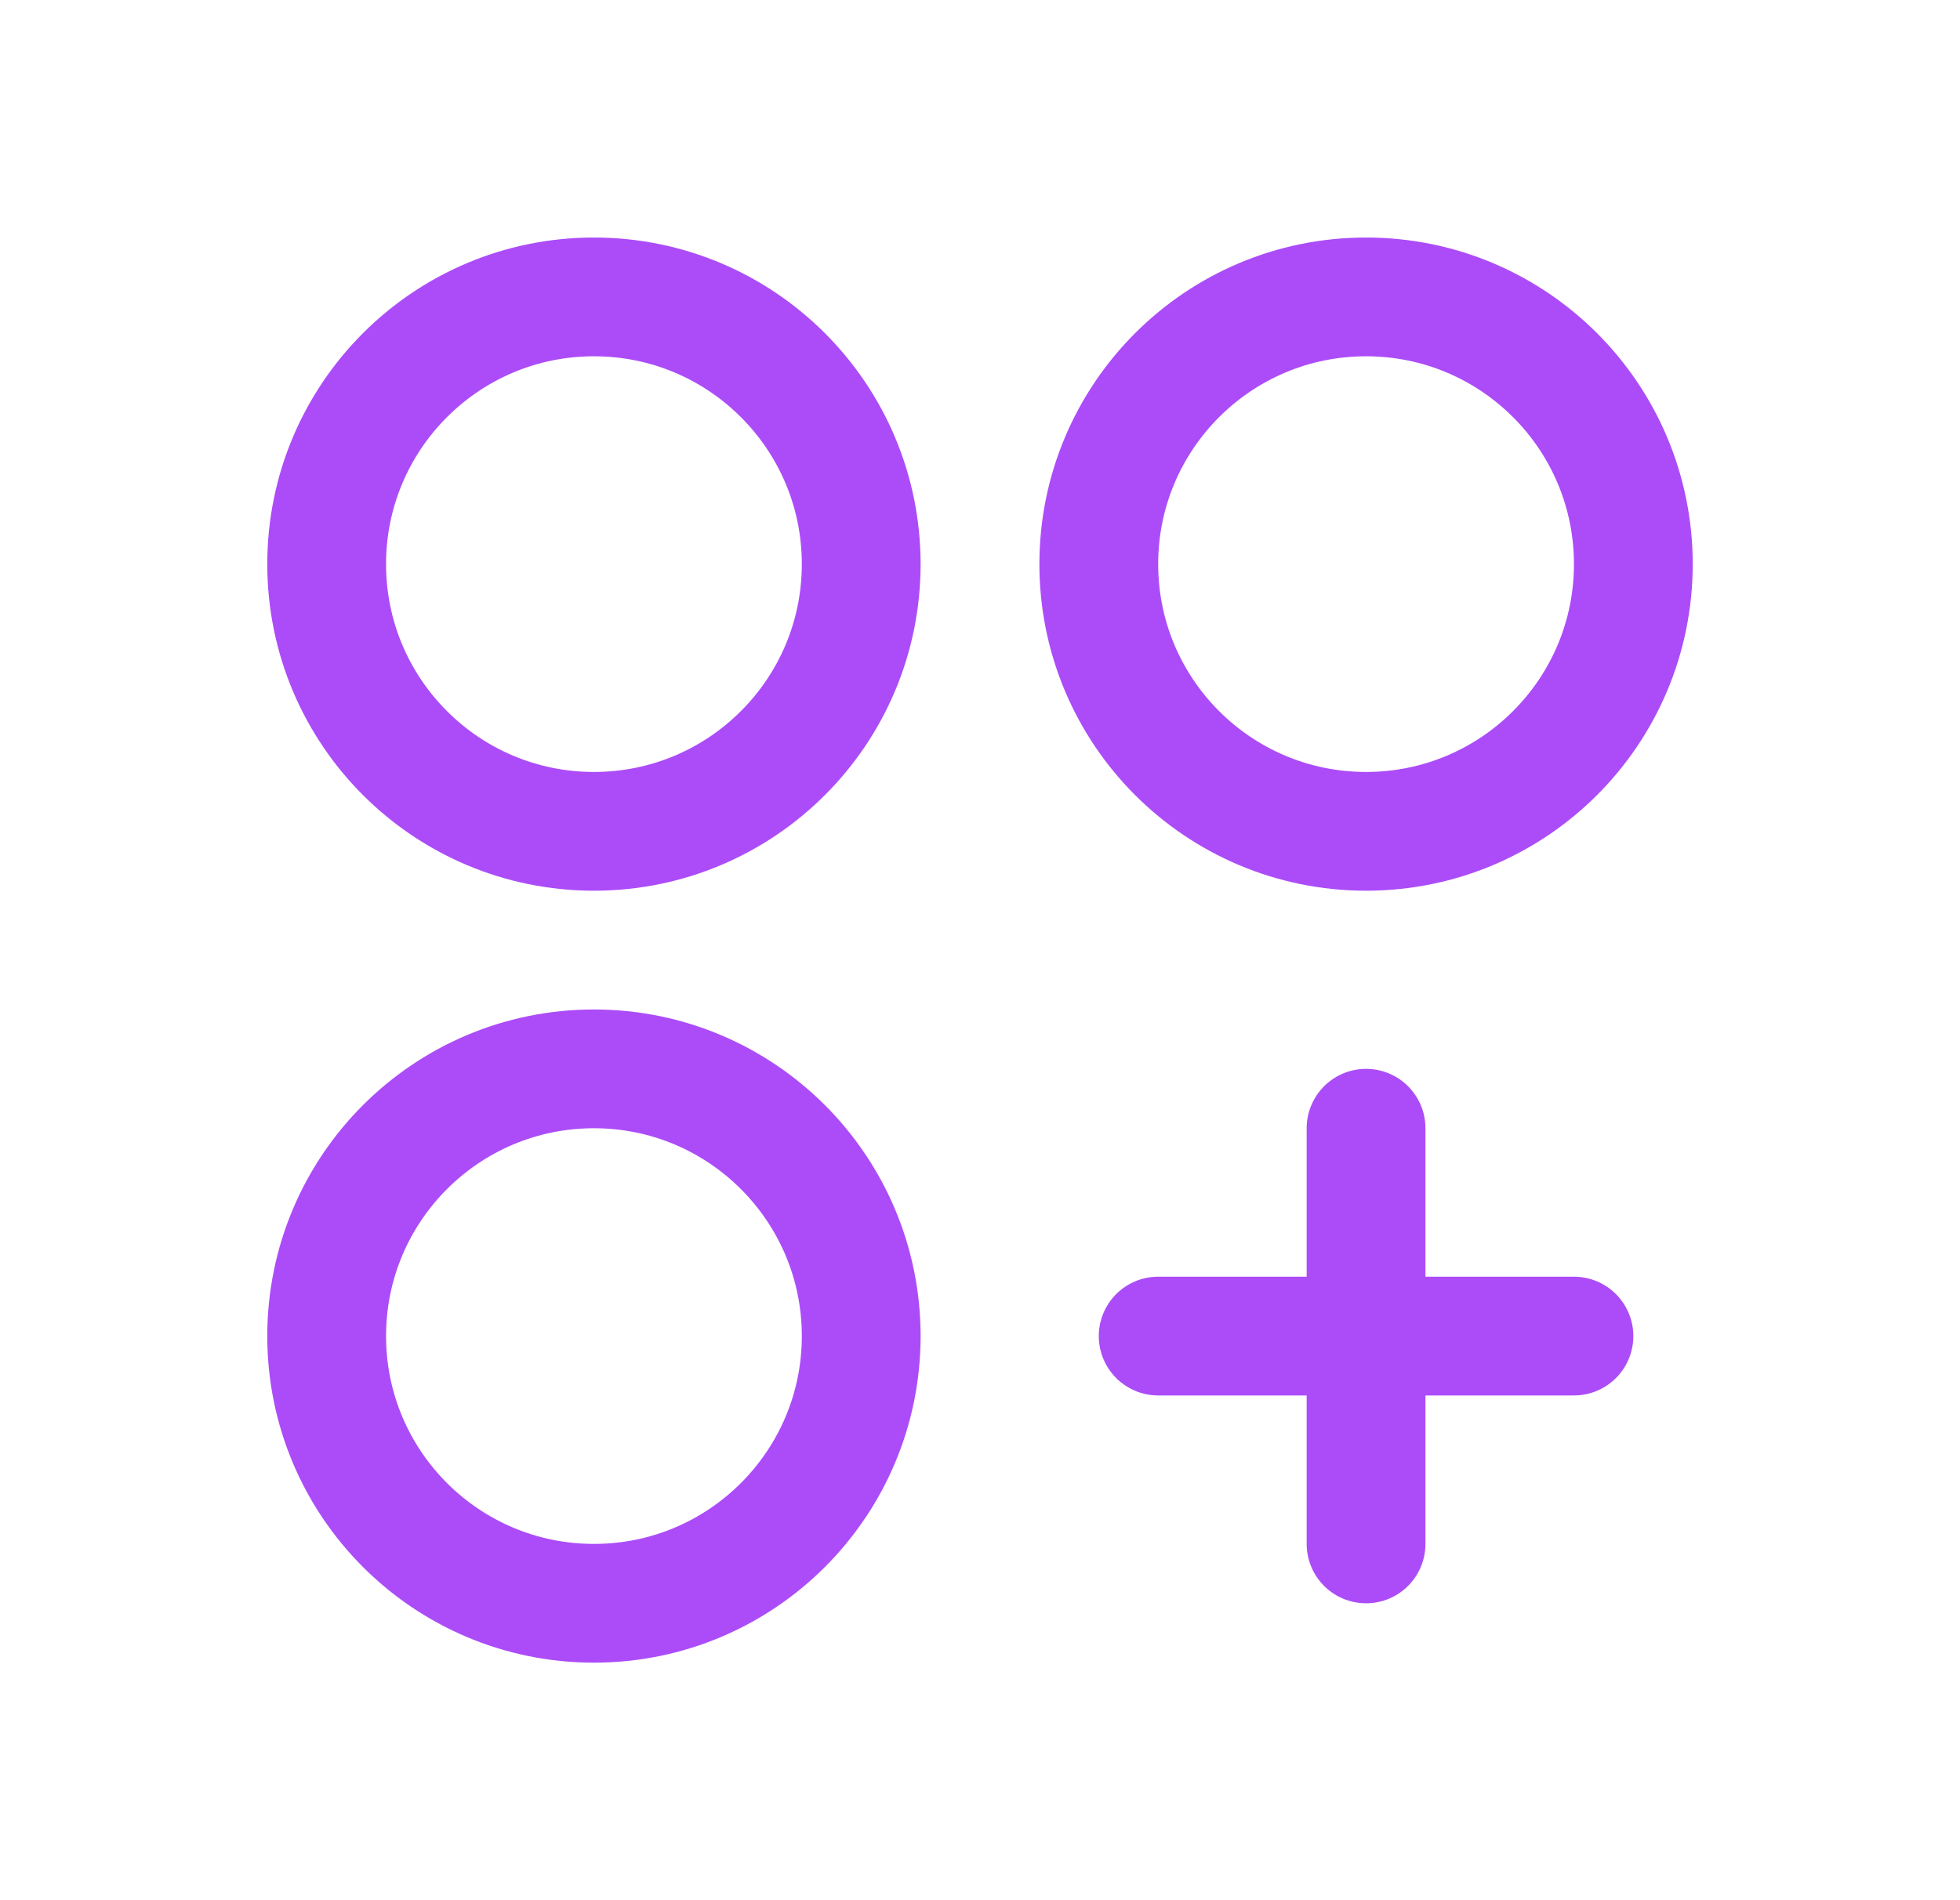 <?xml version="1.0" encoding="UTF-8"?> <svg xmlns="http://www.w3.org/2000/svg" width="33" height="32" viewBox="0 0 33 32" fill="none"><path d="M10 14C12.485 14 14.5 11.986 14.5 9.5C14.5 7.015 12.485 5 10 5C7.515 5 5.5 7.015 5.5 9.5C5.5 11.986 7.515 14 10 14Z" stroke="#AC4CF8" stroke-width="2" stroke-linecap="round" stroke-linejoin="round"></path><path d="M23 14C25.485 14 27.5 11.986 27.5 9.5C27.5 7.015 25.485 5 23 5C20.515 5 18.5 7.015 18.5 9.5C18.5 11.986 20.515 14 23 14Z" stroke="#AC4CF8" stroke-width="2" stroke-linecap="round" stroke-linejoin="round"></path><path d="M10 27C12.485 27 14.5 24.985 14.5 22.5C14.5 20.015 12.485 18 10 18C7.515 18 5.5 20.015 5.5 22.5C5.5 24.985 7.515 27 10 27Z" stroke="#AC4CF8" stroke-width="2" stroke-linecap="round" stroke-linejoin="round"></path><path d="M23 19V26" stroke="#AC4CF8" stroke-width="2" stroke-linecap="round" stroke-linejoin="round"></path><path d="M26.5 22.5H19.5" stroke="#AC4CF8" stroke-width="2" stroke-linecap="round" stroke-linejoin="round"></path></svg> 
